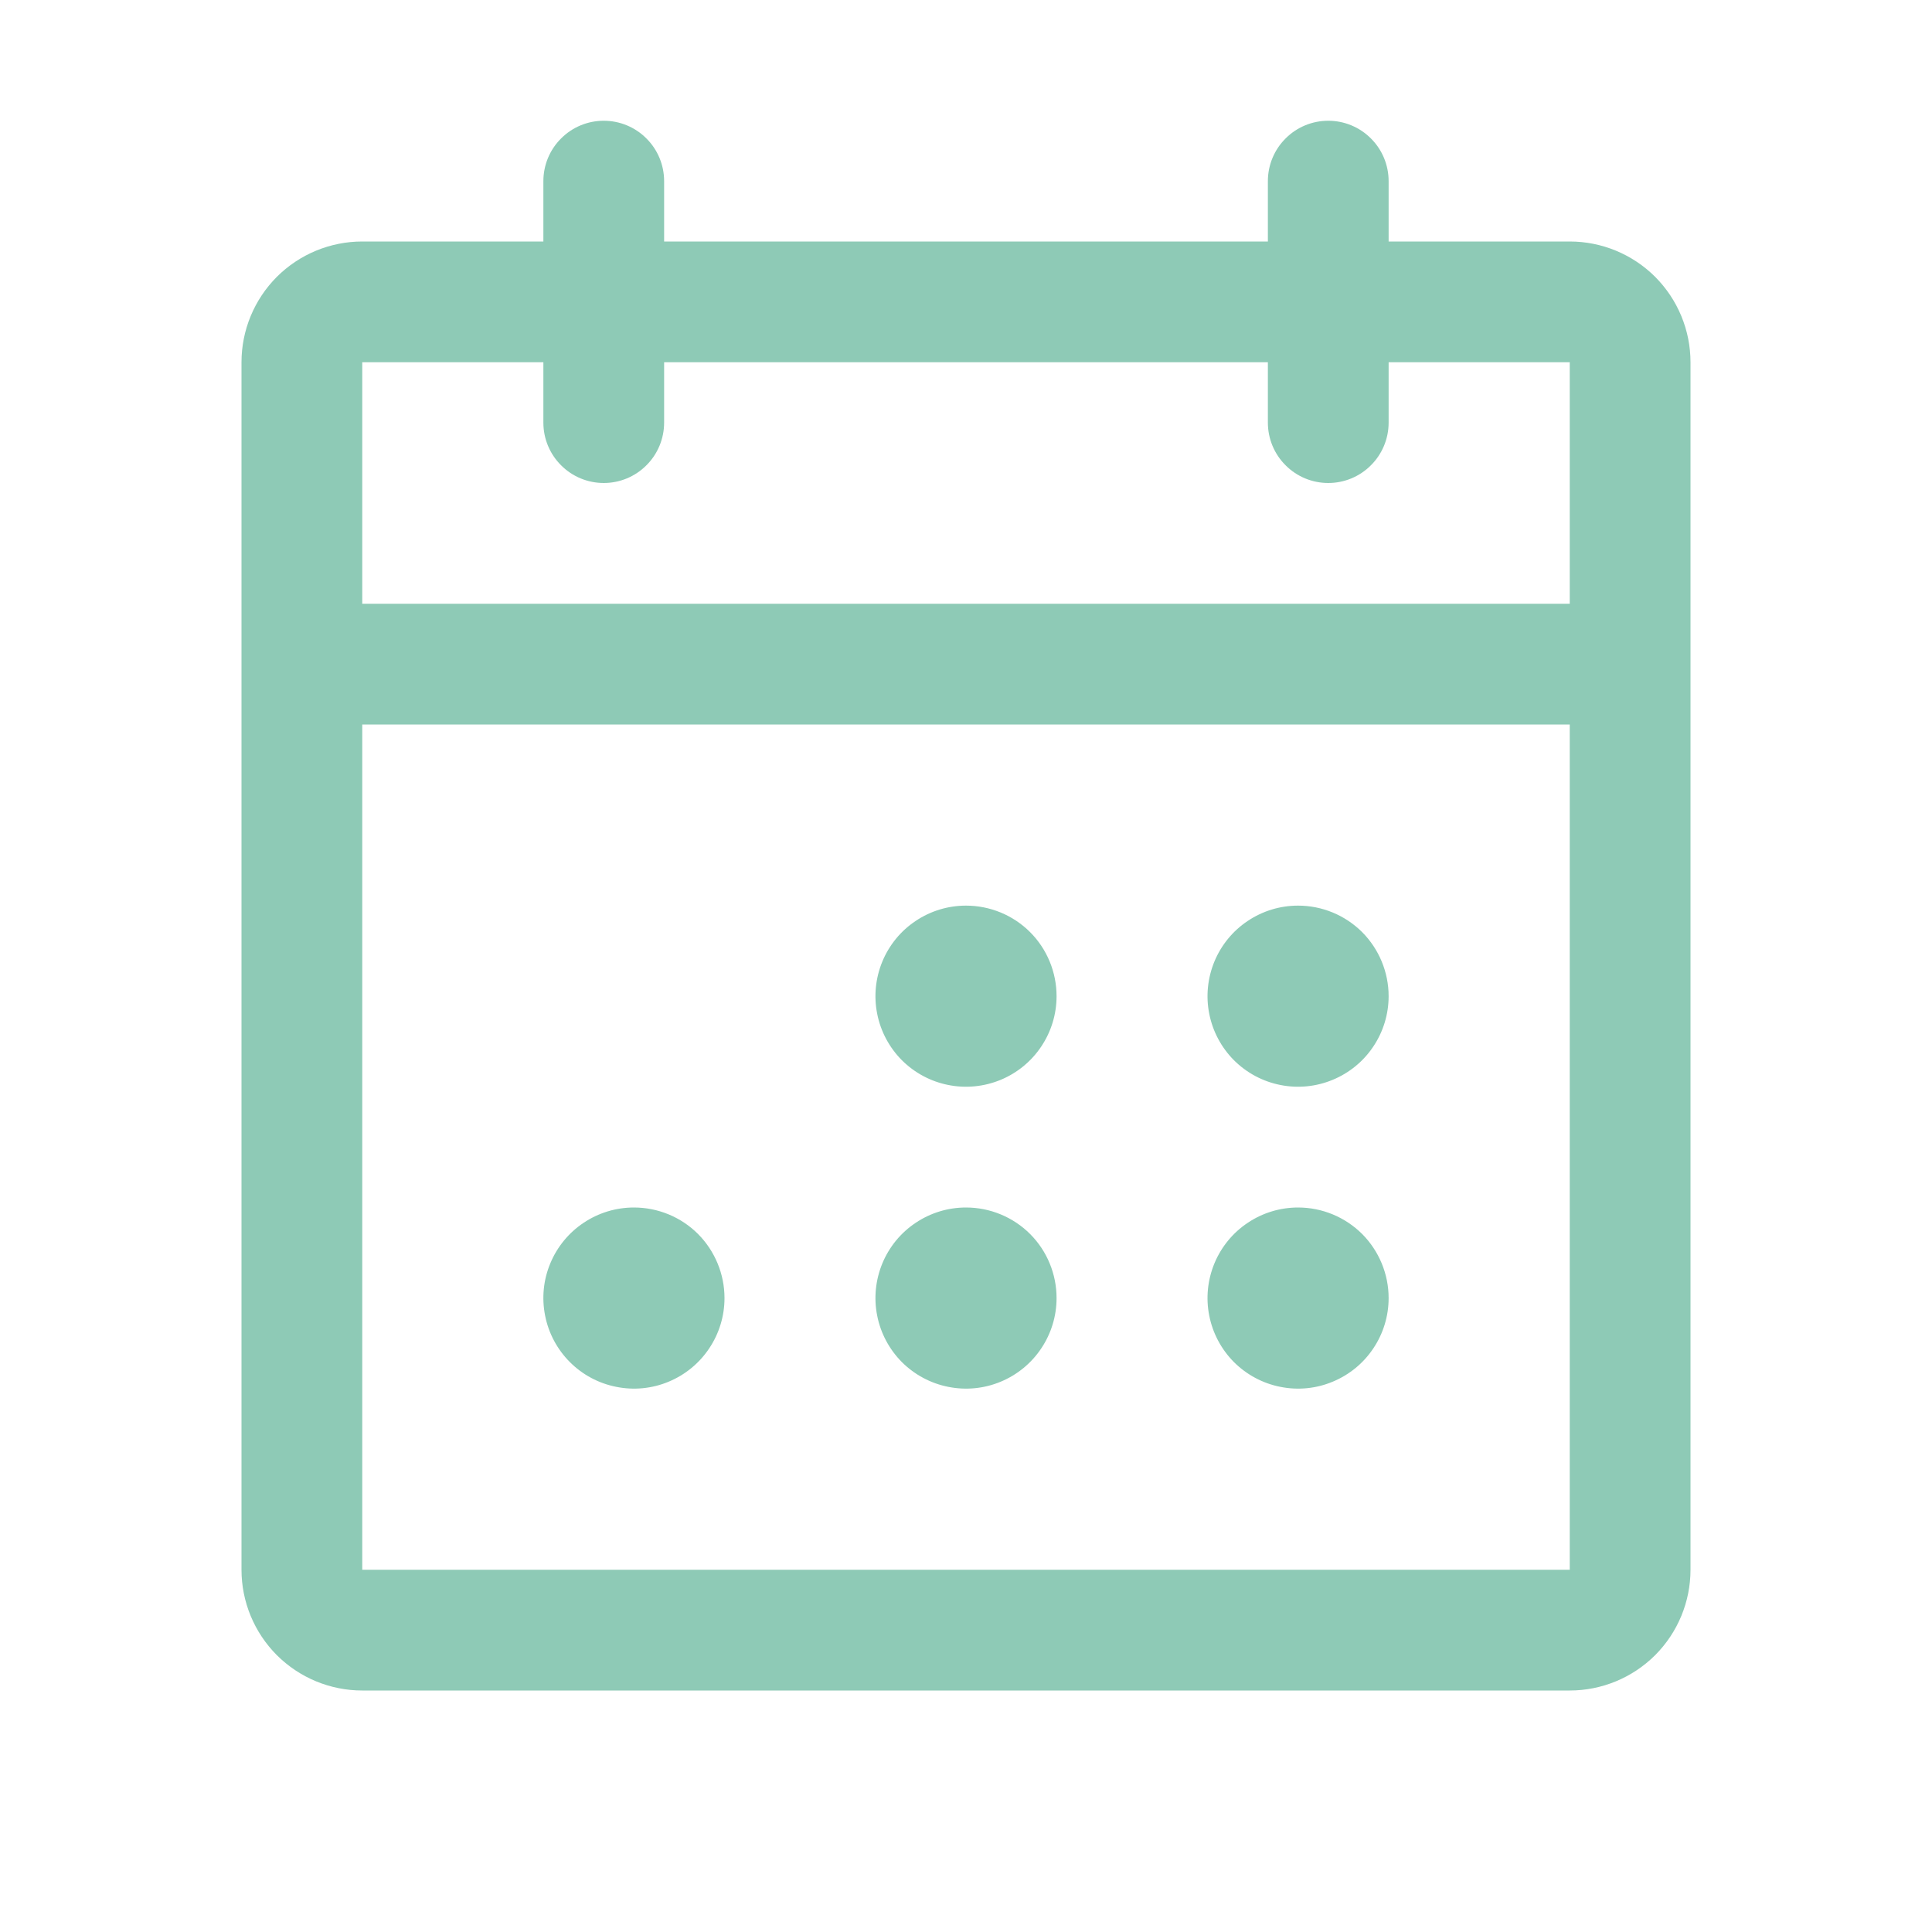 <svg width="24" height="24" viewBox="0 0 24 24" fill="none" xmlns="http://www.w3.org/2000/svg">
<path d="M19.5 3H17.25V2.25C17.25 2.051 17.171 1.86 17.03 1.72C16.89 1.579 16.699 1.5 16.5 1.5C16.301 1.5 16.11 1.579 15.97 1.72C15.829 1.86 15.75 2.051 15.75 2.25V3H8.25V2.25C8.25 2.051 8.171 1.86 8.03 1.72C7.89 1.579 7.699 1.5 7.5 1.5C7.301 1.5 7.11 1.579 6.97 1.72C6.829 1.86 6.75 2.051 6.75 2.25V3H4.5C4.102 3 3.721 3.158 3.439 3.439C3.158 3.721 3 4.102 3 4.5V19.5C3 19.898 3.158 20.279 3.439 20.561C3.721 20.842 4.102 21 4.5 21H19.5C19.898 21 20.279 20.842 20.561 20.561C20.842 20.279 21 19.898 21 19.5V4.5C21 4.102 20.842 3.721 20.561 3.439C20.279 3.158 19.898 3 19.5 3ZM6.75 4.5V5.25C6.75 5.449 6.829 5.64 6.97 5.78C7.11 5.921 7.301 6 7.5 6C7.699 6 7.89 5.921 8.03 5.78C8.171 5.64 8.25 5.449 8.25 5.25V4.5H15.75V5.25C15.75 5.449 15.829 5.64 15.97 5.78C16.11 5.921 16.301 6 16.5 6C16.699 6 16.89 5.921 17.03 5.78C17.171 5.64 17.25 5.449 17.25 5.25V4.5H19.5V7.5H4.5V4.5H6.75ZM19.5 19.5H4.5V9H19.5V19.5ZM13.125 12.375C13.125 12.598 13.059 12.815 12.935 13C12.812 13.185 12.636 13.329 12.431 13.414C12.225 13.499 11.999 13.522 11.78 13.478C11.562 13.435 11.362 13.328 11.204 13.171C11.047 13.013 10.94 12.813 10.897 12.595C10.853 12.376 10.876 12.15 10.961 11.944C11.046 11.739 11.19 11.563 11.375 11.44C11.56 11.316 11.777 11.25 12 11.25C12.298 11.25 12.585 11.368 12.796 11.579C13.007 11.79 13.125 12.077 13.125 12.375ZM17.25 12.375C17.25 12.598 17.184 12.815 17.06 13C16.937 13.185 16.761 13.329 16.555 13.414C16.35 13.499 16.124 13.522 15.905 13.478C15.687 13.435 15.487 13.328 15.329 13.171C15.172 13.013 15.065 12.813 15.022 12.595C14.978 12.376 15.001 12.15 15.086 11.944C15.171 11.739 15.315 11.563 15.5 11.44C15.685 11.316 15.902 11.25 16.125 11.25C16.423 11.25 16.709 11.368 16.921 11.579C17.131 11.79 17.25 12.077 17.25 12.375ZM9 16.125C9 16.348 8.934 16.565 8.81 16.75C8.687 16.935 8.511 17.079 8.306 17.164C8.1 17.25 7.874 17.272 7.656 17.228C7.437 17.185 7.237 17.078 7.08 16.921C6.922 16.763 6.815 16.563 6.772 16.345C6.728 16.126 6.75 15.9 6.836 15.694C6.921 15.489 7.065 15.313 7.25 15.19C7.435 15.066 7.652 15 7.875 15C8.173 15 8.46 15.118 8.671 15.329C8.881 15.54 9 15.827 9 16.125ZM13.125 16.125C13.125 16.348 13.059 16.565 12.935 16.75C12.812 16.935 12.636 17.079 12.431 17.164C12.225 17.25 11.999 17.272 11.78 17.228C11.562 17.185 11.362 17.078 11.204 16.921C11.047 16.763 10.94 16.563 10.897 16.345C10.853 16.126 10.876 15.9 10.961 15.694C11.046 15.489 11.19 15.313 11.375 15.19C11.56 15.066 11.777 15 12 15C12.298 15 12.585 15.118 12.796 15.329C13.007 15.54 13.125 15.827 13.125 16.125ZM17.25 16.125C17.25 16.348 17.184 16.565 17.06 16.75C16.937 16.935 16.761 17.079 16.555 17.164C16.35 17.25 16.124 17.272 15.905 17.228C15.687 17.185 15.487 17.078 15.329 16.921C15.172 16.763 15.065 16.563 15.022 16.345C14.978 16.126 15.001 15.9 15.086 15.694C15.171 15.489 15.315 15.313 15.5 15.19C15.685 15.066 15.902 15 16.125 15C16.423 15 16.709 15.118 16.921 15.329C17.131 15.54 17.25 15.827 17.25 16.125Z" fill="#8ECAB6"/>
</svg>
